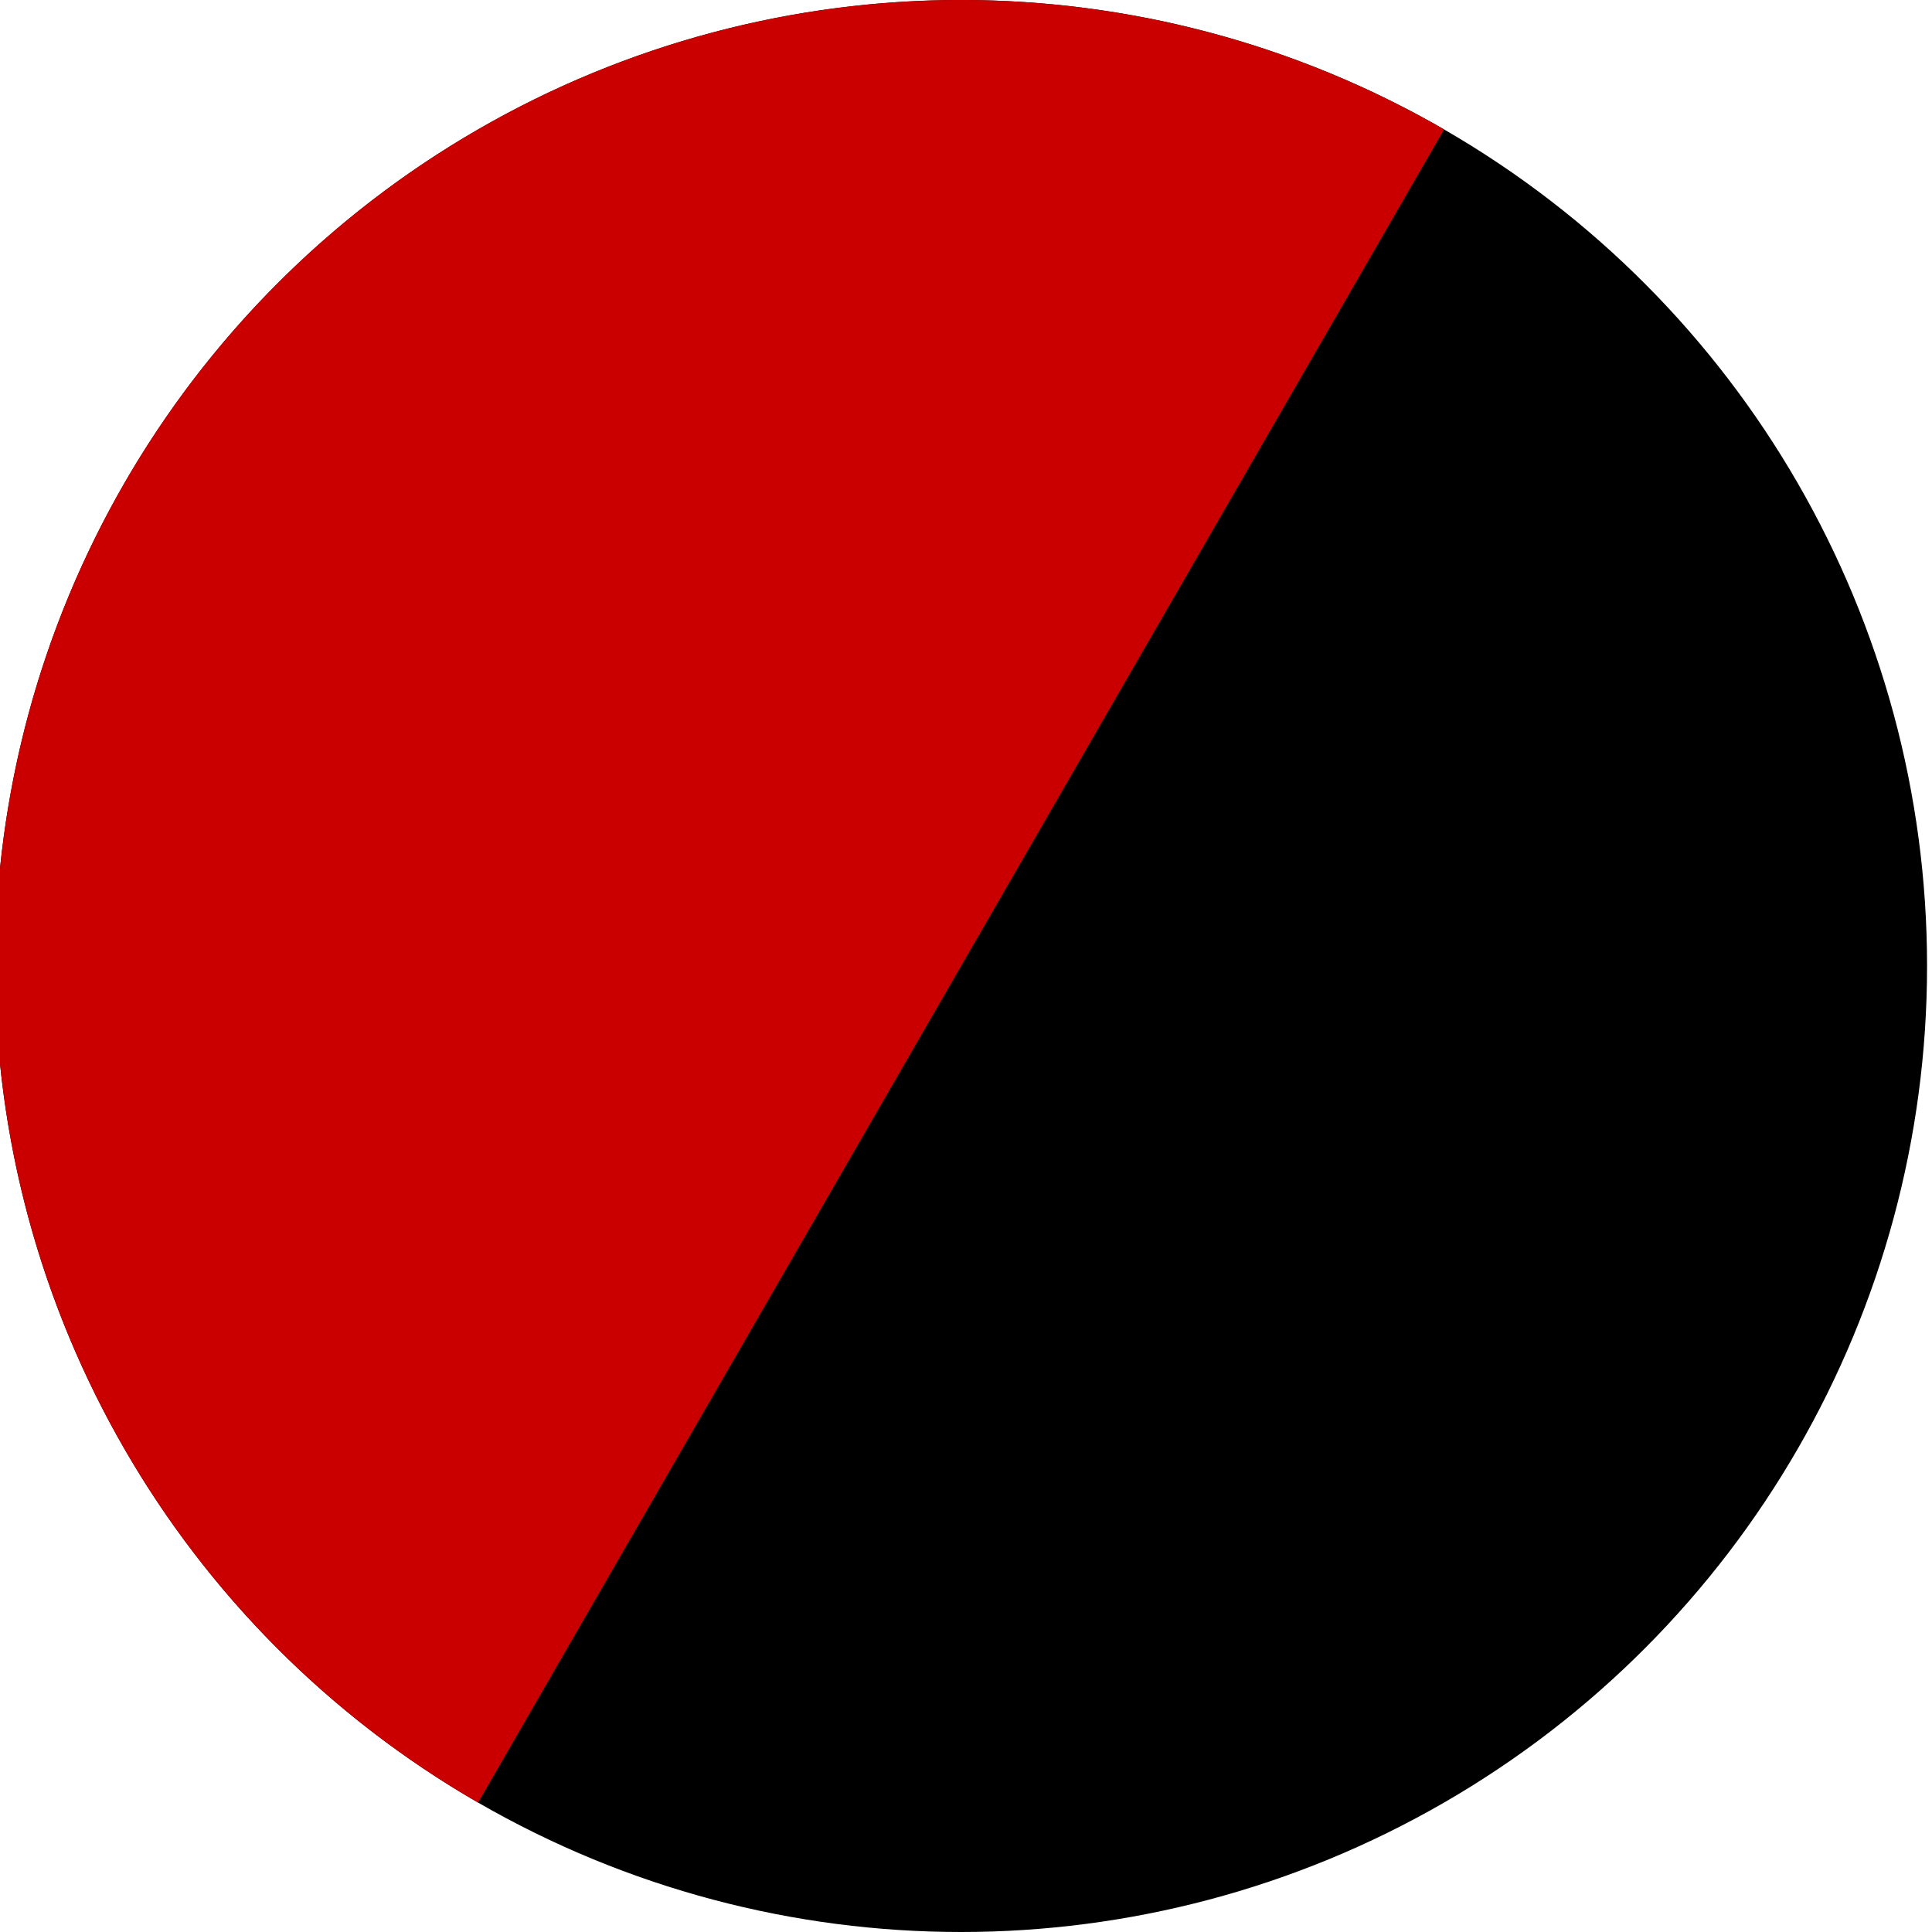 <?xml version="1.0" encoding="UTF-8"?> <svg xmlns="http://www.w3.org/2000/svg" width="194" height="194" viewBox="0 0 194 194" fill="none"><g clip-path="url(#clip0_1008_41864)"><circle cx="96.504" cy="97" r="97" fill="black"></circle><path d="M145.004 12.995C122.725 0.132 96.248 -3.354 71.399 3.305C46.55 9.963 25.363 26.22 12.5 48.499C-0.363 70.779 -3.849 97.255 2.81 122.105C9.468 146.954 25.725 168.141 48.005 181.004L96.504 96.999L145.004 12.995Z" fill="#CA0000"></path></g><defs><clipPath id="clip0_1008_41864"><rect width="194" height="194" fill="white"></rect></clipPath></defs></svg> 